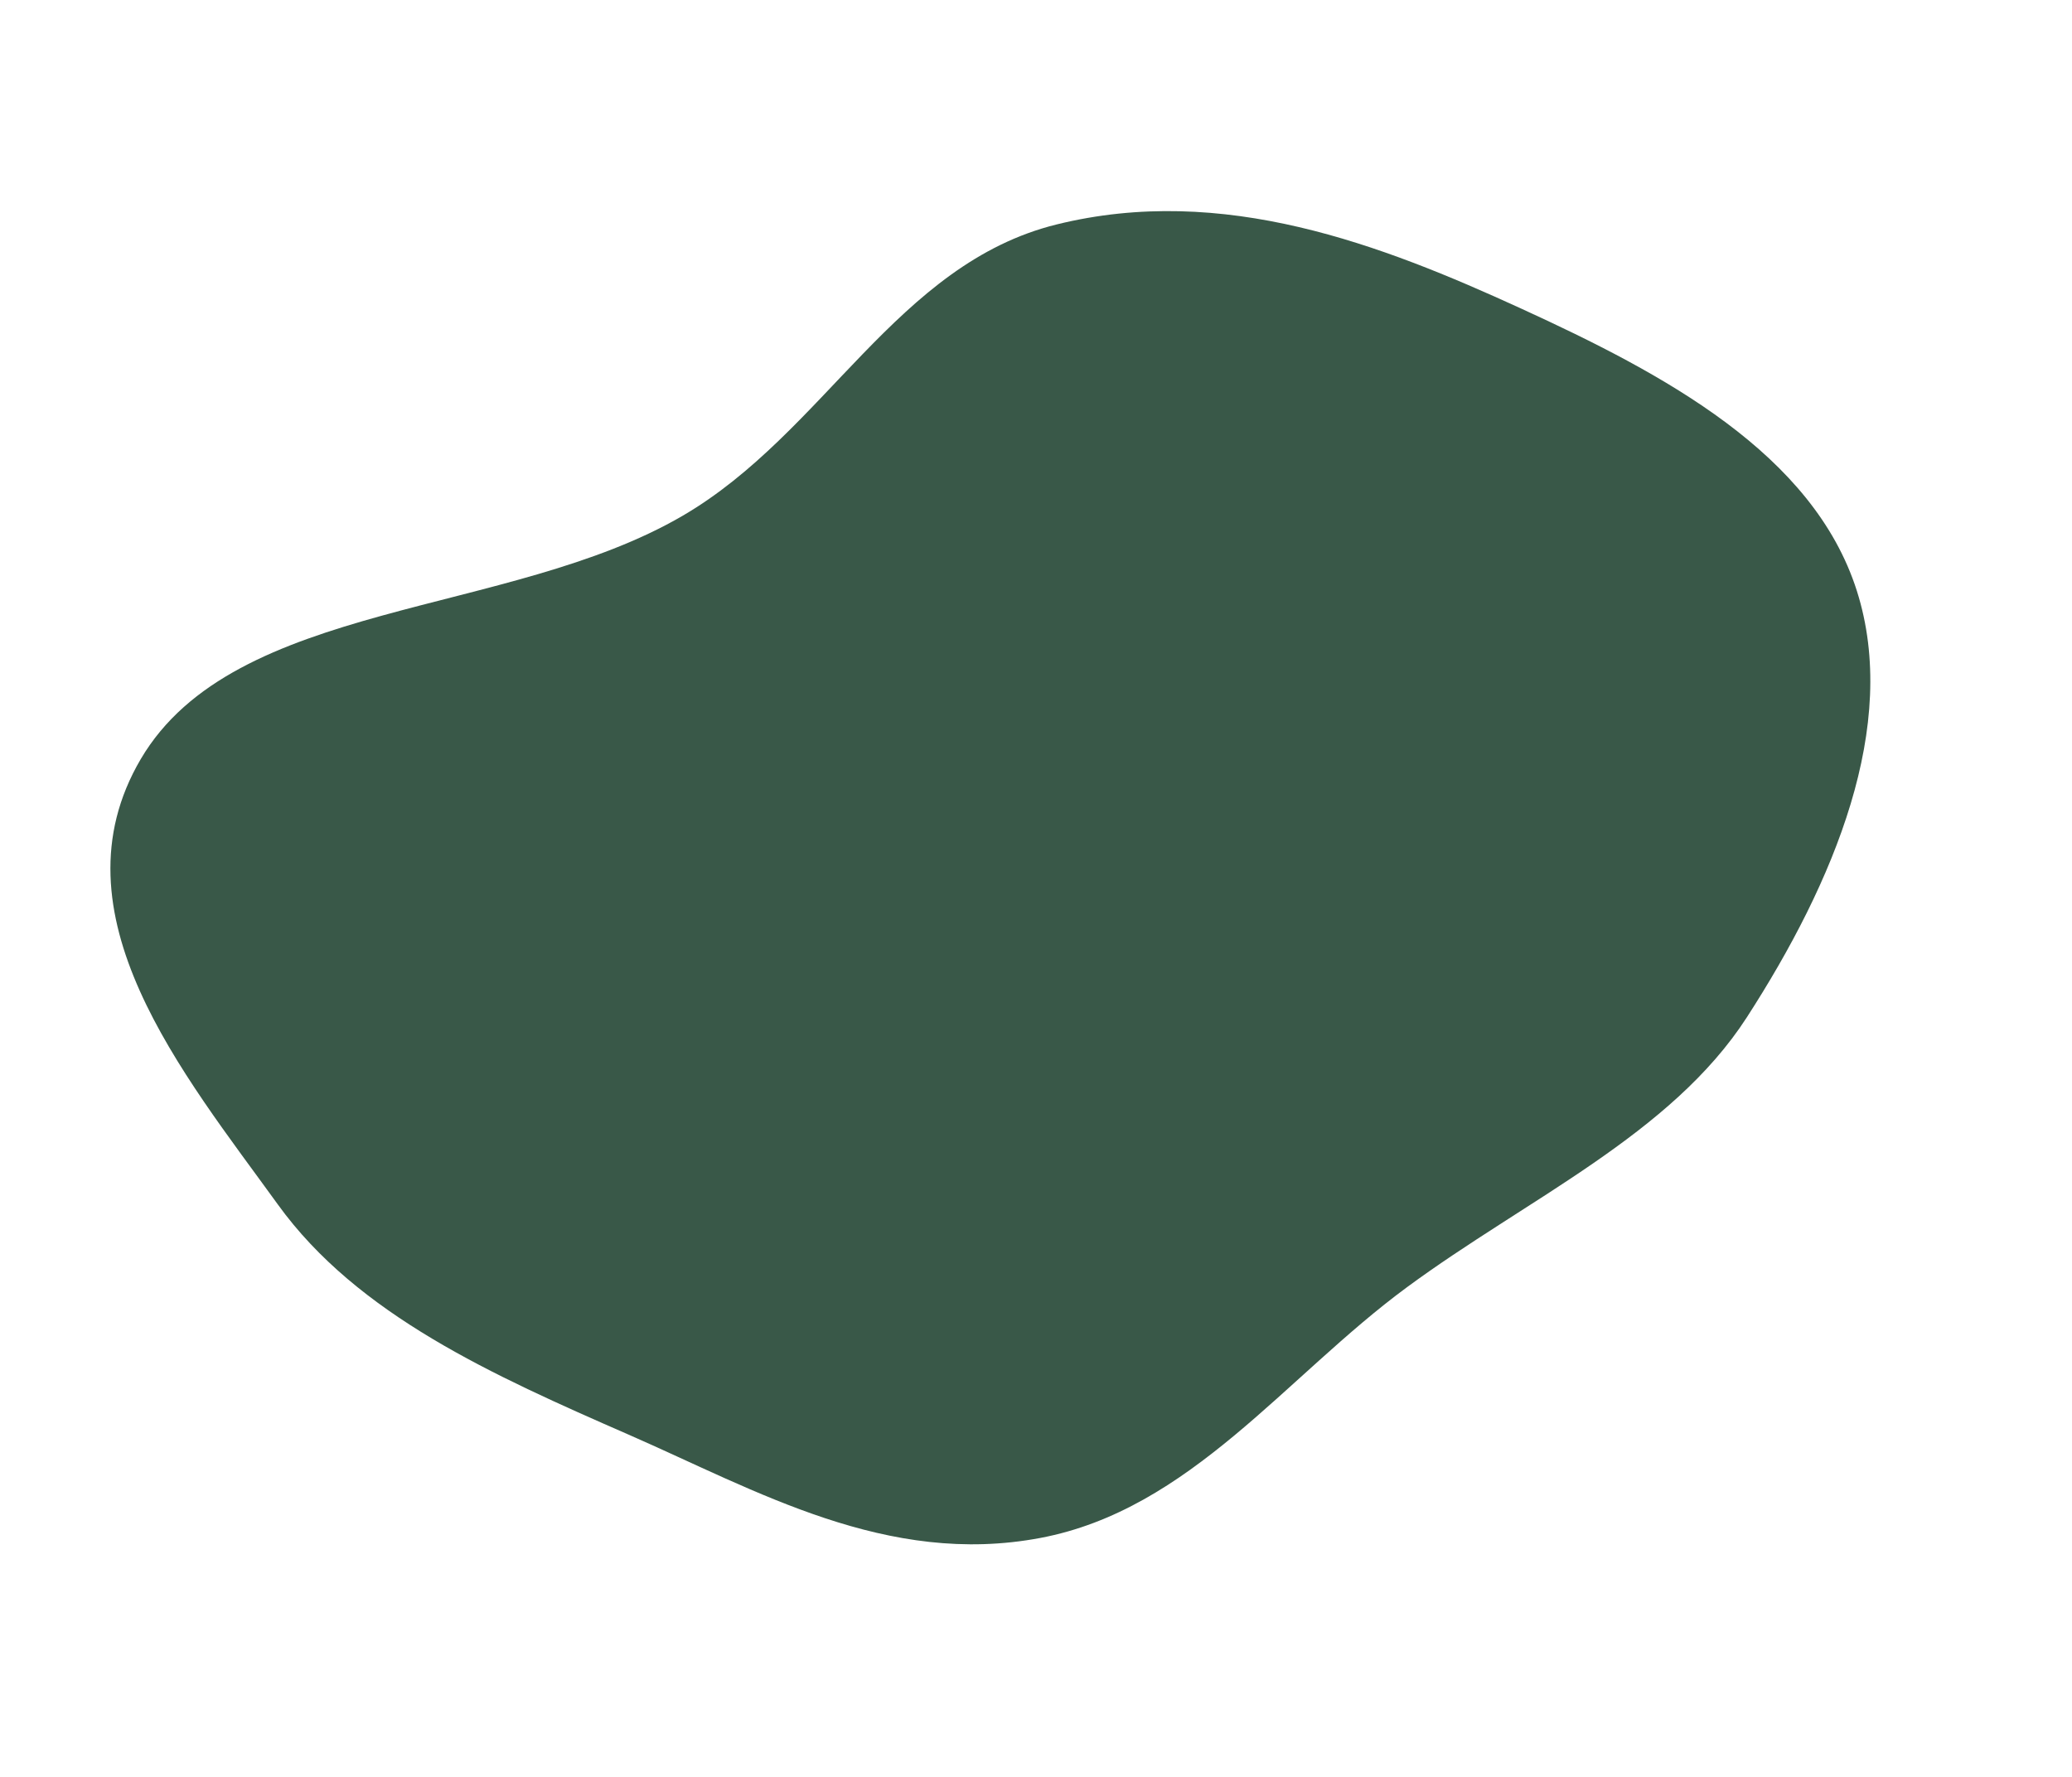 <?xml version="1.0" encoding="UTF-8"?> <svg xmlns="http://www.w3.org/2000/svg" width="702" height="602" viewBox="0 0 702 602" fill="none"> <path fill-rule="evenodd" clip-rule="evenodd" d="M629.1 200.15C643.647 245.797 621.406 298.887 591.814 344.692C566.178 384.373 517.296 406.177 476.643 436.134C435.451 466.488 403.241 511.434 352.505 521.039C300.524 530.88 256.433 505.046 212.985 486.048C166.947 465.918 121.147 445.468 94.131 408.064C62.218 363.883 16.848 309.625 47.679 257.188C79.45 203.154 172.277 209.187 231.34 174.706C279.422 146.635 303.777 89.448 357.944 76.052C414.475 62.072 468.186 82.944 515.266 104.491C563.875 126.737 614.298 153.703 629.1 200.15Z" fill="#395848"></path> </svg> 